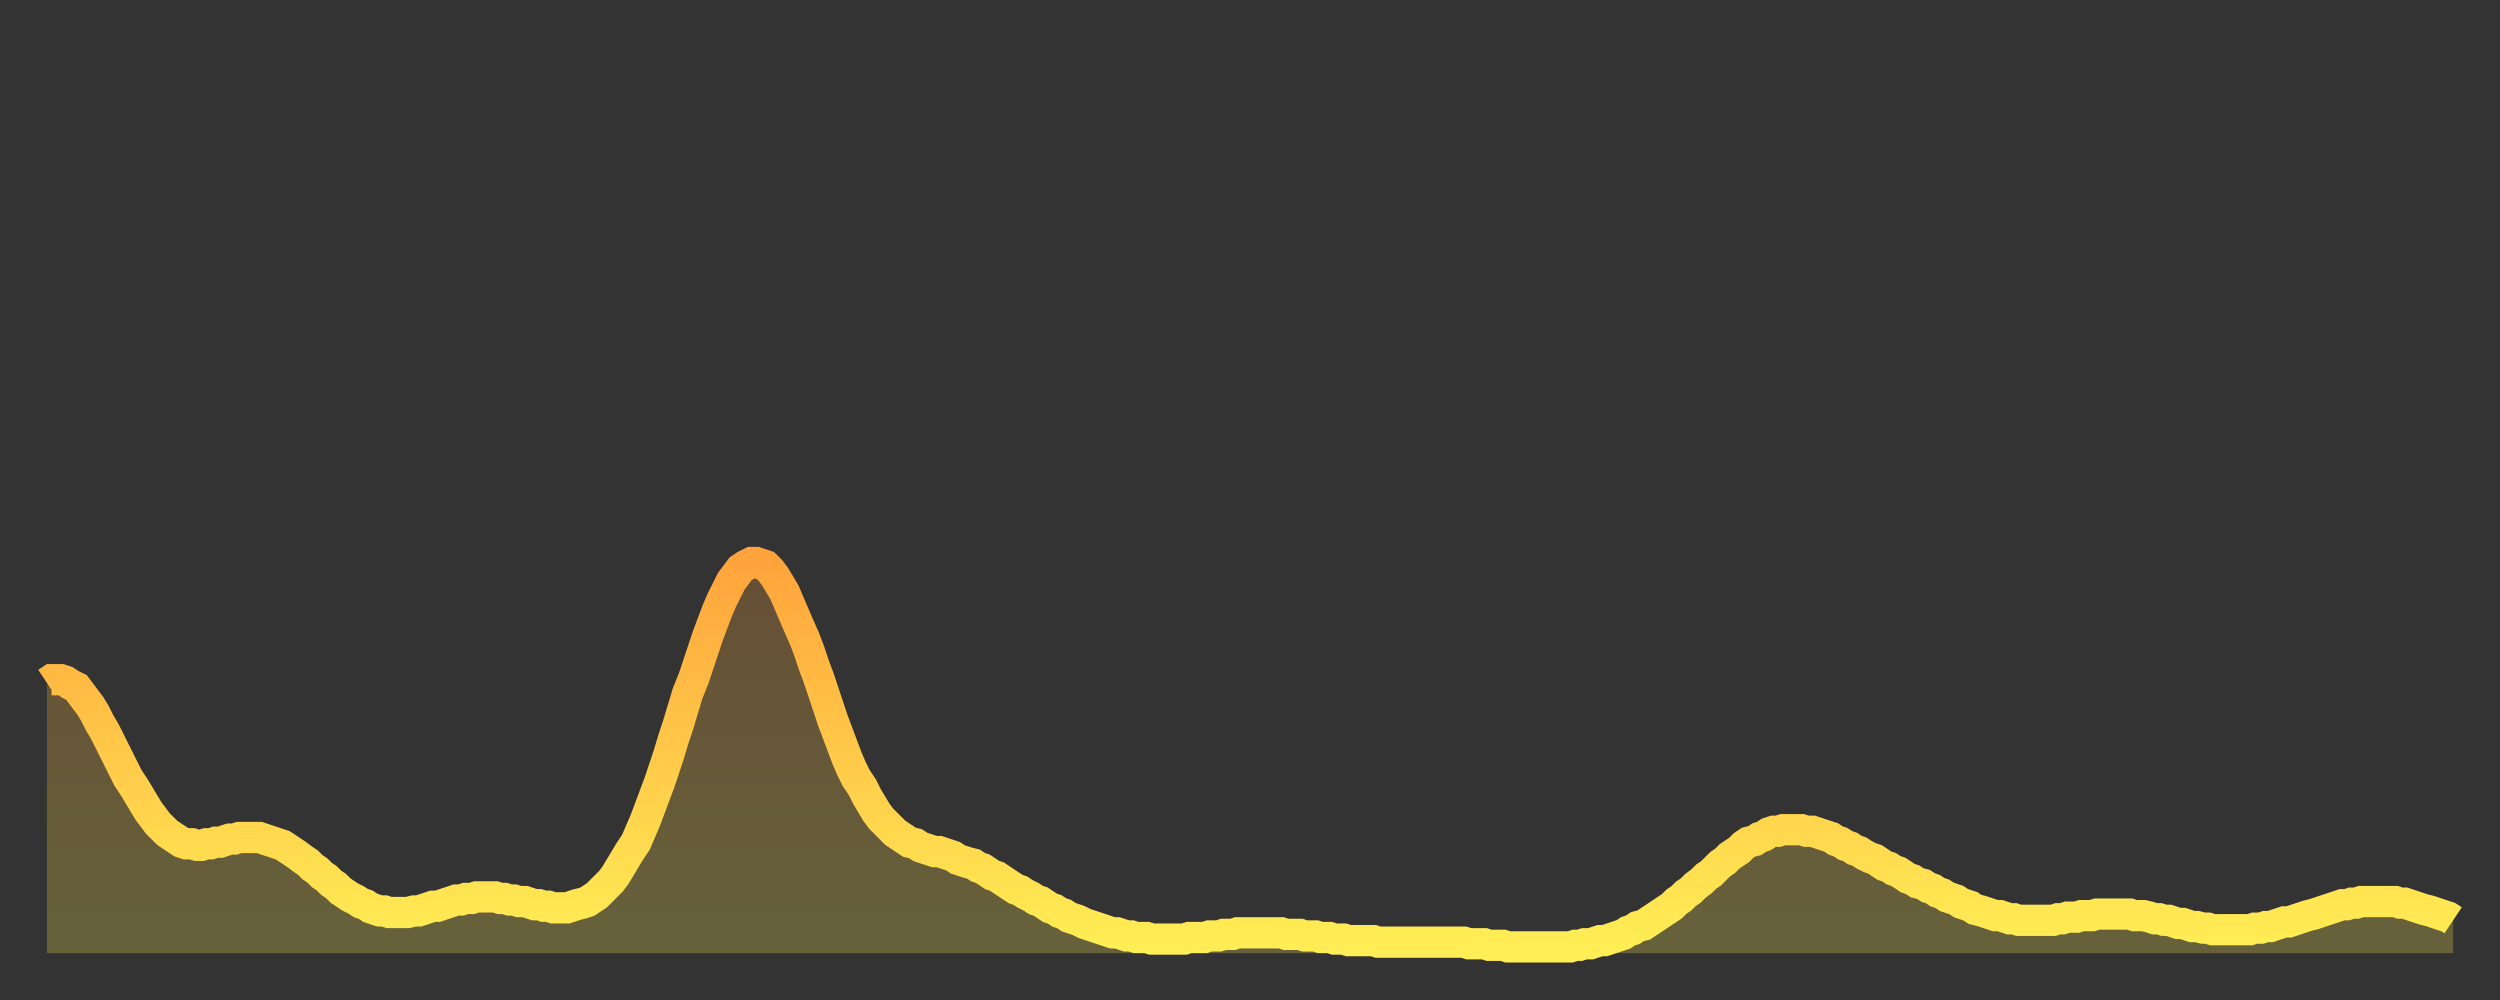 <?xml version="1.0" encoding="utf-8" ?>
<svg baseProfile="full" height="64" version="1.1" width="160" xmlns="http://www.w3.org/2000/svg" xmlns:ev="http://www.w3.org/2001/xml-events" xmlns:xlink="http://www.w3.org/1999/xlink"><rect width="100%" height="100%" fill="#333333" stroke="none"/><defs><linearGradient id="id771646" x1="0" x2="0" y1="0" y2="1"><stop offset="0%" stop-color="#ffa43c" /><stop offset="50%" stop-color="#ffc949" /><stop offset="100%" stop-color="#ffee55" /></linearGradient></defs><g transform="translate(3,3)"><g><path d="M 0.0 40.7 L 0.3 40.5 0.6 40.5 0.9 40.5 1.2 40.6 1.5 40.8 1.9 41.0 2.2 41.4 2.5 41.8 2.8 42.2 3.1 42.7 3.4 43.3 3.7 43.8 4.0 44.4 4.3 45.0 4.6 45.6 4.9 46.2 5.2 46.8 5.6 47.4 5.9 47.9 6.2 48.4 6.5 48.9 6.8 49.3 7.1 49.7 7.4 50.0 7.7 50.3 8.0 50.5 8.3 50.7 8.6 50.9 8.9 51.0 9.3 51.0 9.6 51.1 9.9 51.1 10.2 51.0 10.5 51.0 10.8 50.9 11.1 50.9 11.4 50.8 11.7 50.7 12.0 50.7 12.3 50.6 12.7 50.6 13.0 50.6 13.3 50.6 13.6 50.6 13.9 50.7 14.2 50.8 14.5 50.9 14.8 51.0 15.1 51.1 15.4 51.3 15.7 51.5 16.0 51.7 16.4 52.0 16.7 52.2 17.0 52.5 17.3 52.7 17.6 53.0 17.9 53.2 18.2 53.5 18.5 53.7 18.8 54.0 19.1 54.2 19.4 54.4 19.8 54.6 20.1 54.8 20.4 54.9 20.7 55.1 21.0 55.2 21.3 55.3 21.6 55.3 21.9 55.4 22.2 55.4 22.5 55.4 22.8 55.4 23.1 55.4 23.5 55.3 23.8 55.3 24.1 55.2 24.4 55.1 24.7 55.0 25.0 55.0 25.3 54.9 25.6 54.8 25.9 54.7 26.2 54.6 26.5 54.6 26.8 54.5 27.2 54.5 27.5 54.4 27.8 54.4 28.1 54.4 28.4 54.4 28.7 54.4 29.0 54.5 29.3 54.5 29.6 54.6 29.9 54.6 30.2 54.7 30.6 54.7 30.9 54.8 31.2 54.9 31.5 54.9 31.8 55.0 32.1 55.0 32.4 55.1 32.7 55.1 33.0 55.1 33.3 55.1 33.6 55.0 33.9 54.9 34.3 54.8 34.6 54.7 34.9 54.5 35.2 54.3 35.5 54.0 35.8 53.7 36.1 53.4 36.4 53.0 36.7 52.5 37.0 52.0 37.3 51.5 37.7 50.9 38.0 50.2 38.3 49.5 38.6 48.7 38.9 47.9 39.2 47.1 39.5 46.2 39.8 45.3 40.1 44.3 40.4 43.4 40.7 42.4 41.0 41.4 41.4 40.4 41.7 39.5 42.0 38.6 42.3 37.7 42.6 36.9 42.9 36.1 43.2 35.4 43.5 34.8 43.8 34.2 44.1 33.8 44.4 33.4 44.7 33.2 45.1 33.0 45.4 33.0 45.7 33.1 46.0 33.2 46.3 33.5 46.6 33.9 46.9 34.4 47.2 34.9 47.5 35.6 47.8 36.3 48.1 37.0 48.5 37.9 48.8 38.7 49.1 39.6 49.4 40.4 49.7 41.3 50.0 42.2 50.3 43.1 50.6 43.9 50.9 44.7 51.2 45.5 51.5 46.2 51.8 46.8 52.2 47.4 52.5 48.0 52.8 48.5 53.1 49.0 53.4 49.4 53.7 49.7 54.0 50.0 54.3 50.3 54.6 50.5 54.9 50.7 55.2 50.9 55.6 51.0 55.9 51.2 56.2 51.3 56.5 51.4 56.8 51.5 57.1 51.5 57.4 51.6 57.7 51.7 58.0 51.8 58.3 52.0 58.6 52.1 58.9 52.2 59.3 52.3 59.6 52.5 59.9 52.6 60.2 52.8 60.5 53.0 60.8 53.1 61.1 53.3 61.4 53.5 61.7 53.7 62.0 53.9 62.3 54.0 62.6 54.2 63.0 54.4 63.3 54.6 63.6 54.7 63.9 54.9 64.2 55.1 64.5 55.2 64.8 55.4 65.1 55.5 65.4 55.7 65.7 55.8 66.0 55.9 66.4 56.1 66.7 56.2 67.0 56.3 67.3 56.4 67.6 56.5 67.9 56.6 68.2 56.7 68.5 56.7 68.8 56.8 69.1 56.9 69.4 56.9 69.7 57.0 70.1 57.0 70.4 57.0 70.7 57.1 71.0 57.1 71.3 57.1 71.6 57.1 71.9 57.1 72.2 57.1 72.5 57.1 72.8 57.1 73.1 57.0 73.5 57.0 73.8 57.0 74.1 57.0 74.4 56.9 74.7 56.9 75.0 56.9 75.3 56.8 75.6 56.8 75.9 56.8 76.2 56.7 76.5 56.7 76.8 56.7 77.2 56.7 77.5 56.7 77.8 56.7 78.1 56.7 78.4 56.7 78.7 56.7 79.0 56.7 79.3 56.8 79.6 56.8 79.9 56.8 80.2 56.8 80.5 56.9 80.9 56.9 81.2 56.9 81.5 57.0 81.8 57.0 82.1 57.0 82.4 57.1 82.7 57.1 83.0 57.1 83.3 57.2 83.6 57.2 83.9 57.2 84.3 57.2 84.6 57.2 84.9 57.2 85.2 57.3 85.5 57.3 85.8 57.3 86.1 57.3 86.4 57.3 86.7 57.3 87.0 57.3 87.3 57.3 87.6 57.3 88.0 57.3 88.3 57.3 88.6 57.3 88.9 57.3 89.2 57.3 89.5 57.3 89.8 57.3 90.1 57.3 90.4 57.3 90.7 57.3 91.0 57.4 91.4 57.4 91.7 57.4 92.0 57.4 92.3 57.5 92.6 57.5 92.9 57.5 93.2 57.5 93.5 57.6 93.8 57.6 94.1 57.6 94.4 57.6 94.7 57.6 95.1 57.6 95.4 57.6 95.7 57.6 96.0 57.6 96.3 57.6 96.6 57.6 96.9 57.6 97.2 57.6 97.5 57.6 97.8 57.5 98.1 57.5 98.4 57.4 98.8 57.4 99.1 57.3 99.4 57.2 99.7 57.2 100.0 57.1 100.3 57.0 100.6 56.9 100.9 56.8 101.2 56.6 101.5 56.5 101.8 56.3 102.2 56.2 102.5 56.0 102.8 55.8 103.1 55.6 103.4 55.4 103.7 55.2 104.0 55.0 104.3 54.7 104.6 54.5 104.9 54.2 105.2 54.0 105.5 53.7 105.9 53.4 106.2 53.1 106.5 52.9 106.8 52.6 107.1 52.3 107.4 52.1 107.7 51.8 108.0 51.6 108.3 51.4 108.6 51.1 108.9 50.9 109.3 50.8 109.6 50.6 109.9 50.5 110.2 50.3 110.5 50.2 110.8 50.2 111.1 50.1 111.4 50.1 111.7 50.1 112.0 50.1 112.3 50.1 112.6 50.2 113.0 50.2 113.3 50.3 113.6 50.4 113.9 50.5 114.2 50.6 114.5 50.8 114.8 50.9 115.1 51.1 115.4 51.2 115.7 51.4 116.0 51.5 116.3 51.7 116.7 51.9 117.0 52.0 117.3 52.2 117.6 52.4 117.9 52.5 118.2 52.7 118.5 52.8 118.8 53.0 119.1 53.2 119.4 53.3 119.7 53.5 120.1 53.6 120.4 53.8 120.7 53.9 121.0 54.1 121.3 54.2 121.6 54.4 121.9 54.5 122.2 54.6 122.5 54.8 122.8 54.9 123.1 55.0 123.4 55.2 123.8 55.3 124.1 55.4 124.4 55.5 124.7 55.6 125.0 55.6 125.3 55.7 125.6 55.8 125.9 55.8 126.2 55.9 126.5 55.9 126.8 55.9 127.2 55.9 127.5 55.9 127.8 55.9 128.1 55.9 128.4 55.9 128.7 55.8 129.0 55.8 129.3 55.7 129.6 55.7 129.9 55.7 130.2 55.6 130.5 55.6 130.9 55.6 131.2 55.5 131.5 55.5 131.8 55.5 132.1 55.5 132.4 55.5 132.7 55.5 133.0 55.5 133.3 55.5 133.6 55.6 133.9 55.6 134.2 55.6 134.6 55.7 134.9 55.8 135.2 55.8 135.5 55.9 135.8 55.9 136.1 56.0 136.4 56.1 136.7 56.1 137.0 56.2 137.3 56.3 137.6 56.3 138.0 56.4 138.3 56.4 138.6 56.5 138.9 56.5 139.2 56.5 139.5 56.5 139.8 56.5 140.1 56.5 140.4 56.5 140.7 56.5 141.0 56.5 141.3 56.4 141.7 56.4 142.0 56.3 142.3 56.3 142.6 56.2 142.9 56.1 143.2 56.0 143.5 56.0 143.8 55.9 144.1 55.8 144.4 55.7 144.7 55.6 145.1 55.5 145.4 55.4 145.7 55.3 146.0 55.2 146.3 55.1 146.6 55.0 146.9 54.9 147.2 54.9 147.5 54.8 147.8 54.8 148.1 54.7 148.4 54.7 148.8 54.7 149.1 54.7 149.4 54.7 149.7 54.7 150.0 54.7 150.3 54.7 150.6 54.8 150.9 54.8 151.2 54.9 151.5 55.0 151.8 55.1 152.1 55.2 152.5 55.3 152.8 55.4 153.1 55.5 153.4 55.6 153.7 55.7 154.0 55.9" fill="none" id="graph-curve" opacity="1" stroke="url(#id771646)" stroke-width="2" /><path d="M 0 58 L 0.0 40.7 0.3 40.5 0.6 40.5 0.9 40.5 1.2 40.6 1.5 40.8 1.9 41.0 2.2 41.4 2.5 41.8 2.8 42.2 3.1 42.7 3.4 43.3 3.7 43.8 4.0 44.4 4.3 45.0 4.6 45.6 4.9 46.2 5.2 46.8 5.6 47.4 5.9 47.9 6.2 48.4 6.5 48.9 6.8 49.3 7.1 49.7 7.4 50.0 7.7 50.3 8.0 50.5 8.3 50.7 8.6 50.9 8.9 51.0 9.3 51.0 9.6 51.1 9.9 51.1 10.2 51.0 10.5 51.0 10.8 50.9 11.1 50.9 11.4 50.8 11.7 50.7 12.0 50.7 12.3 50.6 12.7 50.6 13.0 50.6 13.3 50.6 13.6 50.6 13.9 50.7 14.2 50.8 14.5 50.9 14.8 51.0 15.1 51.1 15.4 51.3 15.7 51.5 16.0 51.7 16.4 52.0 16.7 52.2 17.0 52.5 17.3 52.7 17.6 53.0 17.9 53.2 18.2 53.5 18.5 53.7 18.8 54.0 19.1 54.2 19.4 54.4 19.8 54.6 20.1 54.8 20.4 54.9 20.7 55.1 21.0 55.2 21.3 55.3 21.6 55.3 21.9 55.4 22.2 55.4 22.5 55.4 22.8 55.4 23.1 55.4 23.5 55.3 23.8 55.3 24.1 55.2 24.4 55.1 24.7 55.0 25.0 55.0 25.3 54.9 25.6 54.8 25.9 54.7 26.2 54.6 26.5 54.6 26.8 54.5 27.2 54.5 27.5 54.4 27.8 54.4 28.1 54.4 28.4 54.4 28.7 54.4 29.0 54.5 29.3 54.5 29.6 54.6 29.9 54.6 30.2 54.7 30.6 54.7 30.9 54.8 31.2 54.9 31.5 54.9 31.8 55.0 32.1 55.0 32.4 55.1 32.7 55.1 33.0 55.1 33.3 55.1 33.6 55.0 33.9 54.9 34.3 54.8 34.6 54.7 34.9 54.5 35.2 54.3 35.5 54.0 35.8 53.7 36.1 53.4 36.4 53.0 36.7 52.5 37.0 52.0 37.3 51.5 37.7 50.9 38.0 50.2 38.3 49.5 38.6 48.7 38.9 47.9 39.2 47.1 39.5 46.2 39.8 45.3 40.1 44.3 40.4 43.4 40.7 42.4 41.0 41.4 41.4 40.4 41.7 39.5 42.0 38.6 42.3 37.7 42.6 36.9 42.9 36.1 43.2 35.4 43.5 34.8 43.8 34.2 44.1 33.8 44.4 33.4 44.7 33.2 45.1 33.0 45.4 33.0 45.7 33.1 46.0 33.2 46.3 33.5 46.6 33.9 46.9 34.4 47.2 34.9 47.5 35.6 47.8 36.3 48.1 37.0 48.5 37.9 48.8 38.7 49.1 39.6 49.4 40.4 49.7 41.3 50.0 42.2 50.3 43.1 50.6 43.9 50.9 44.7 51.2 45.5 51.5 46.2 51.8 46.8 52.2 47.4 52.5 48.0 52.8 48.5 53.1 49.0 53.4 49.4 53.7 49.7 54.0 50.0 54.3 50.3 54.6 50.5 54.9 50.7 55.2 50.9 55.6 51.0 55.9 51.2 56.2 51.3 56.5 51.4 56.8 51.5 57.1 51.5 57.4 51.6 57.7 51.7 58.0 51.8 58.3 52.0 58.6 52.1 58.9 52.2 59.3 52.3 59.6 52.5 59.9 52.6 60.2 52.8 60.5 53.0 60.8 53.1 61.1 53.3 61.4 53.5 61.7 53.7 62.0 53.9 62.3 54.0 62.6 54.2 63.0 54.4 63.3 54.6 63.6 54.7 63.9 54.9 64.2 55.1 64.5 55.2 64.8 55.4 65.1 55.5 65.4 55.7 65.7 55.8 66.0 55.9 66.4 56.1 66.7 56.2 67.0 56.3 67.3 56.4 67.6 56.5 67.9 56.6 68.2 56.7 68.5 56.7 68.8 56.8 69.1 56.9 69.4 56.9 69.7 57.0 70.1 57.0 70.4 57.0 70.7 57.1 71.0 57.1 71.3 57.1 71.6 57.1 71.9 57.1 72.2 57.1 72.5 57.1 72.8 57.1 73.1 57.0 73.5 57.0 73.8 57.0 74.1 57.0 74.4 56.9 74.7 56.9 75.0 56.9 75.3 56.8 75.6 56.8 75.9 56.8 76.2 56.7 76.5 56.7 76.8 56.7 77.2 56.7 77.5 56.7 77.8 56.7 78.1 56.7 78.4 56.7 78.7 56.7 79.0 56.7 79.3 56.8 79.6 56.8 79.9 56.8 80.2 56.8 80.5 56.9 80.9 56.9 81.2 56.9 81.5 57.0 81.8 57.0 82.1 57.0 82.4 57.1 82.7 57.1 83.0 57.1 83.3 57.2 83.6 57.2 83.9 57.2 84.3 57.2 84.6 57.2 84.9 57.2 85.2 57.3 85.5 57.3 85.8 57.3 86.1 57.3 86.4 57.3 86.7 57.3 87.0 57.3 87.3 57.3 87.6 57.3 88.0 57.3 88.3 57.3 88.6 57.3 88.9 57.3 89.2 57.3 89.5 57.3 89.8 57.3 90.1 57.3 90.4 57.3 90.7 57.3 91.0 57.4 91.4 57.4 91.7 57.4 92.0 57.4 92.3 57.5 92.6 57.5 92.9 57.5 93.2 57.5 93.5 57.6 93.8 57.6 94.1 57.6 94.4 57.6 94.7 57.6 95.1 57.6 95.4 57.6 95.7 57.6 96.0 57.6 96.3 57.6 96.6 57.6 96.9 57.6 97.2 57.6 97.5 57.6 97.8 57.5 98.1 57.5 98.4 57.4 98.8 57.4 99.1 57.3 99.4 57.2 99.7 57.2 100.0 57.1 100.3 57.0 100.6 56.9 100.9 56.8 101.2 56.6 101.5 56.5 101.8 56.3 102.2 56.2 102.5 56.0 102.8 55.8 103.1 55.6 103.4 55.4 103.7 55.2 104.0 55.0 104.3 54.7 104.6 54.5 104.9 54.2 105.2 54.0 105.5 53.7 105.9 53.4 106.2 53.1 106.5 52.9 106.8 52.6 107.1 52.3 107.4 52.1 107.7 51.8 108.0 51.6 108.3 51.4 108.6 51.1 108.9 50.9 109.3 50.8 109.6 50.6 109.9 50.5 110.2 50.3 110.5 50.2 110.8 50.2 111.1 50.1 111.4 50.1 111.7 50.1 112.0 50.1 112.3 50.1 112.6 50.2 113.0 50.2 113.3 50.3 113.6 50.4 113.9 50.5 114.2 50.6 114.5 50.8 114.8 50.9 115.1 51.1 115.4 51.2 115.7 51.4 116.0 51.5 116.3 51.7 116.7 51.9 117.0 52.0 117.3 52.2 117.6 52.4 117.9 52.5 118.2 52.7 118.5 52.8 118.8 53.0 119.1 53.2 119.4 53.3 119.7 53.5 120.1 53.6 120.4 53.8 120.7 53.9 121.0 54.1 121.3 54.2 121.6 54.4 121.9 54.5 122.2 54.6 122.5 54.8 122.8 54.9 123.1 55.0 123.4 55.2 123.8 55.3 124.1 55.4 124.4 55.5 124.7 55.6 125.0 55.6 125.3 55.7 125.6 55.8 125.9 55.8 126.2 55.9 126.5 55.9 126.8 55.9 127.2 55.9 127.5 55.9 127.8 55.9 128.1 55.9 128.4 55.9 128.7 55.8 129.0 55.8 129.3 55.7 129.6 55.7 129.9 55.7 130.2 55.6 130.5 55.6 130.9 55.6 131.2 55.5 131.5 55.5 131.8 55.5 132.1 55.5 132.4 55.5 132.7 55.5 133.0 55.5 133.3 55.5 133.6 55.6 133.9 55.6 134.2 55.6 134.6 55.7 134.9 55.8 135.2 55.8 135.5 55.9 135.8 55.9 136.1 56.0 136.4 56.1 136.7 56.1 137.0 56.2 137.3 56.3 137.6 56.3 138.0 56.4 138.3 56.4 138.6 56.5 138.9 56.5 139.2 56.5 139.5 56.5 139.8 56.5 140.1 56.5 140.4 56.5 140.7 56.5 141.0 56.5 141.3 56.4 141.7 56.4 142.0 56.3 142.3 56.3 142.6 56.2 142.9 56.1 143.2 56.0 143.5 56.0 143.8 55.9 144.1 55.8 144.4 55.7 144.7 55.6 145.1 55.5 145.4 55.4 145.7 55.3 146.0 55.2 146.3 55.1 146.6 55.0 146.9 54.9 147.2 54.9 147.5 54.8 147.8 54.8 148.1 54.7 148.4 54.7 148.8 54.7 149.1 54.7 149.4 54.7 149.7 54.7 150.0 54.7 150.3 54.7 150.6 54.8 150.9 54.8 151.2 54.9 151.5 55.0 151.8 55.1 152.1 55.2 152.5 55.3 152.8 55.4 153.1 55.5 153.4 55.6 153.7 55.7 154.0 55.9 154 58" fill="url(#id771646)" fill-opacity=".25" id="graph-shadow" /></g></g></svg>